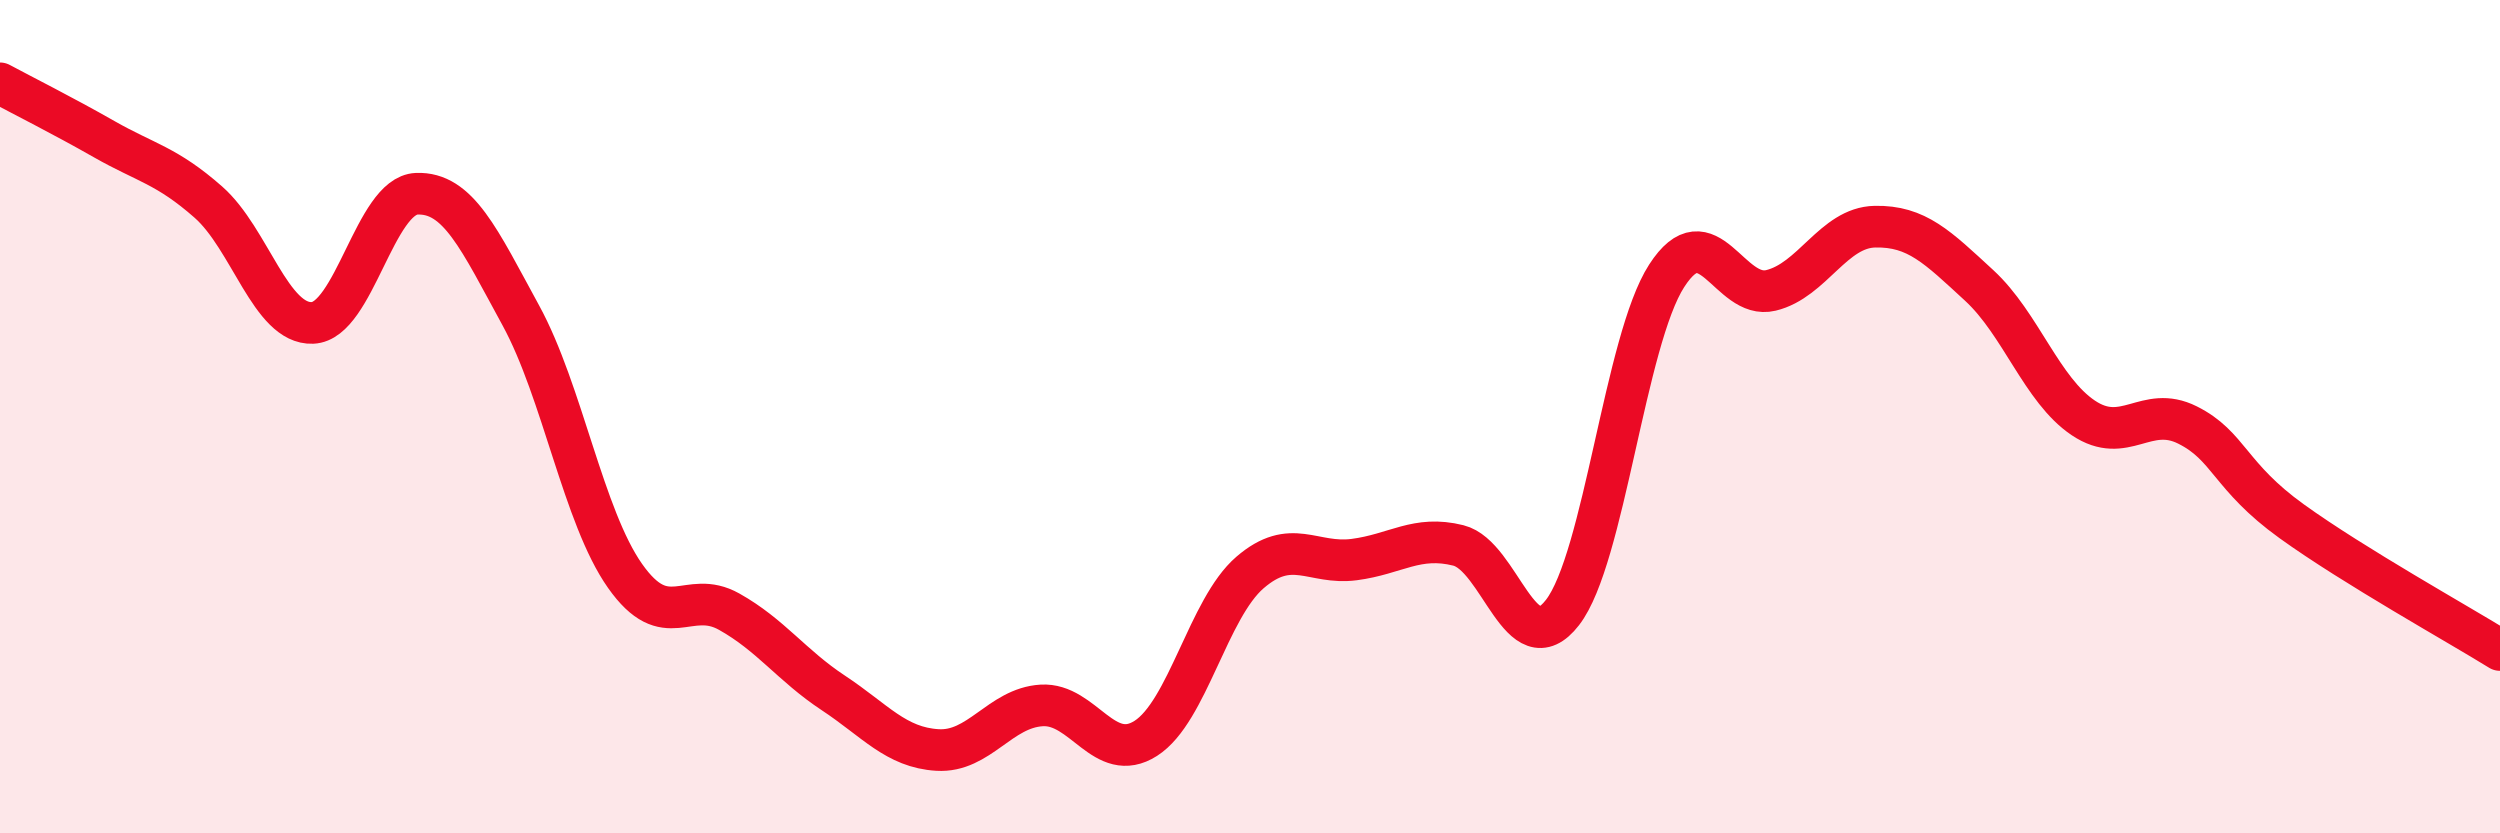 
    <svg width="60" height="20" viewBox="0 0 60 20" xmlns="http://www.w3.org/2000/svg">
      <path
        d="M 0,2 C 0.5,2.27 1.5,2.77 2.5,3.34 C 3.5,3.91 4,3.97 5,4.85 C 6,5.73 6.5,7.79 7.5,7.75 C 8.5,7.71 9,4.69 10,4.65 C 11,4.61 11.5,5.74 12.5,7.57 C 13.5,9.4 14,12.4 15,13.82 C 16,15.24 16.5,14.12 17.5,14.68 C 18.5,15.24 19,15.97 20,16.63 C 21,17.29 21.5,17.94 22.5,18 C 23.5,18.06 24,16.99 25,16.93 C 26,16.87 26.5,18.36 27.5,17.72 C 28.5,17.08 29,14.6 30,13.74 C 31,12.88 31.5,13.56 32.5,13.43 C 33.5,13.3 34,12.84 35,13.09 C 36,13.34 36.5,15.99 37.5,14.7 C 38.5,13.41 39,8.17 40,6.62 C 41,5.07 41.5,7.21 42.5,6.97 C 43.5,6.73 44,5.46 45,5.44 C 46,5.42 46.5,5.93 47.5,6.85 C 48.5,7.77 49,9.36 50,10.03 C 51,10.7 51.5,9.7 52.5,10.2 C 53.5,10.7 53.5,11.43 55,12.51 C 56.5,13.59 59,14.98 60,15.6L60 20L0 20Z"
        fill="#EB0A25"
        opacity="0.1"
        stroke-linecap="round"
        stroke-linejoin="round"
      />
      <path
        d="M 0,2 C 0.5,2.27 1.5,2.77 2.5,3.34 C 3.5,3.91 4,3.97 5,4.85 C 6,5.73 6.5,7.79 7.5,7.75 C 8.5,7.71 9,4.69 10,4.65 C 11,4.61 11.5,5.74 12.5,7.57 C 13.5,9.4 14,12.4 15,13.82 C 16,15.24 16.5,14.12 17.5,14.68 C 18.5,15.24 19,15.97 20,16.63 C 21,17.29 21.5,17.94 22.5,18 C 23.5,18.06 24,16.99 25,16.93 C 26,16.87 26.5,18.36 27.5,17.72 C 28.5,17.08 29,14.6 30,13.74 C 31,12.88 31.5,13.56 32.5,13.43 C 33.5,13.3 34,12.84 35,13.09 C 36,13.34 36.5,15.99 37.5,14.7 C 38.5,13.41 39,8.17 40,6.62 C 41,5.07 41.5,7.21 42.5,6.97 C 43.5,6.73 44,5.46 45,5.44 C 46,5.42 46.5,5.93 47.5,6.85 C 48.5,7.77 49,9.36 50,10.03 C 51,10.7 51.5,9.7 52.5,10.2 C 53.5,10.7 53.5,11.43 55,12.51 C 56.5,13.59 59,14.98 60,15.6"
        stroke="#EB0A25"
        stroke-width="1"
        fill="none"
        stroke-linecap="round"
        stroke-linejoin="round"
      />
    </svg>
  